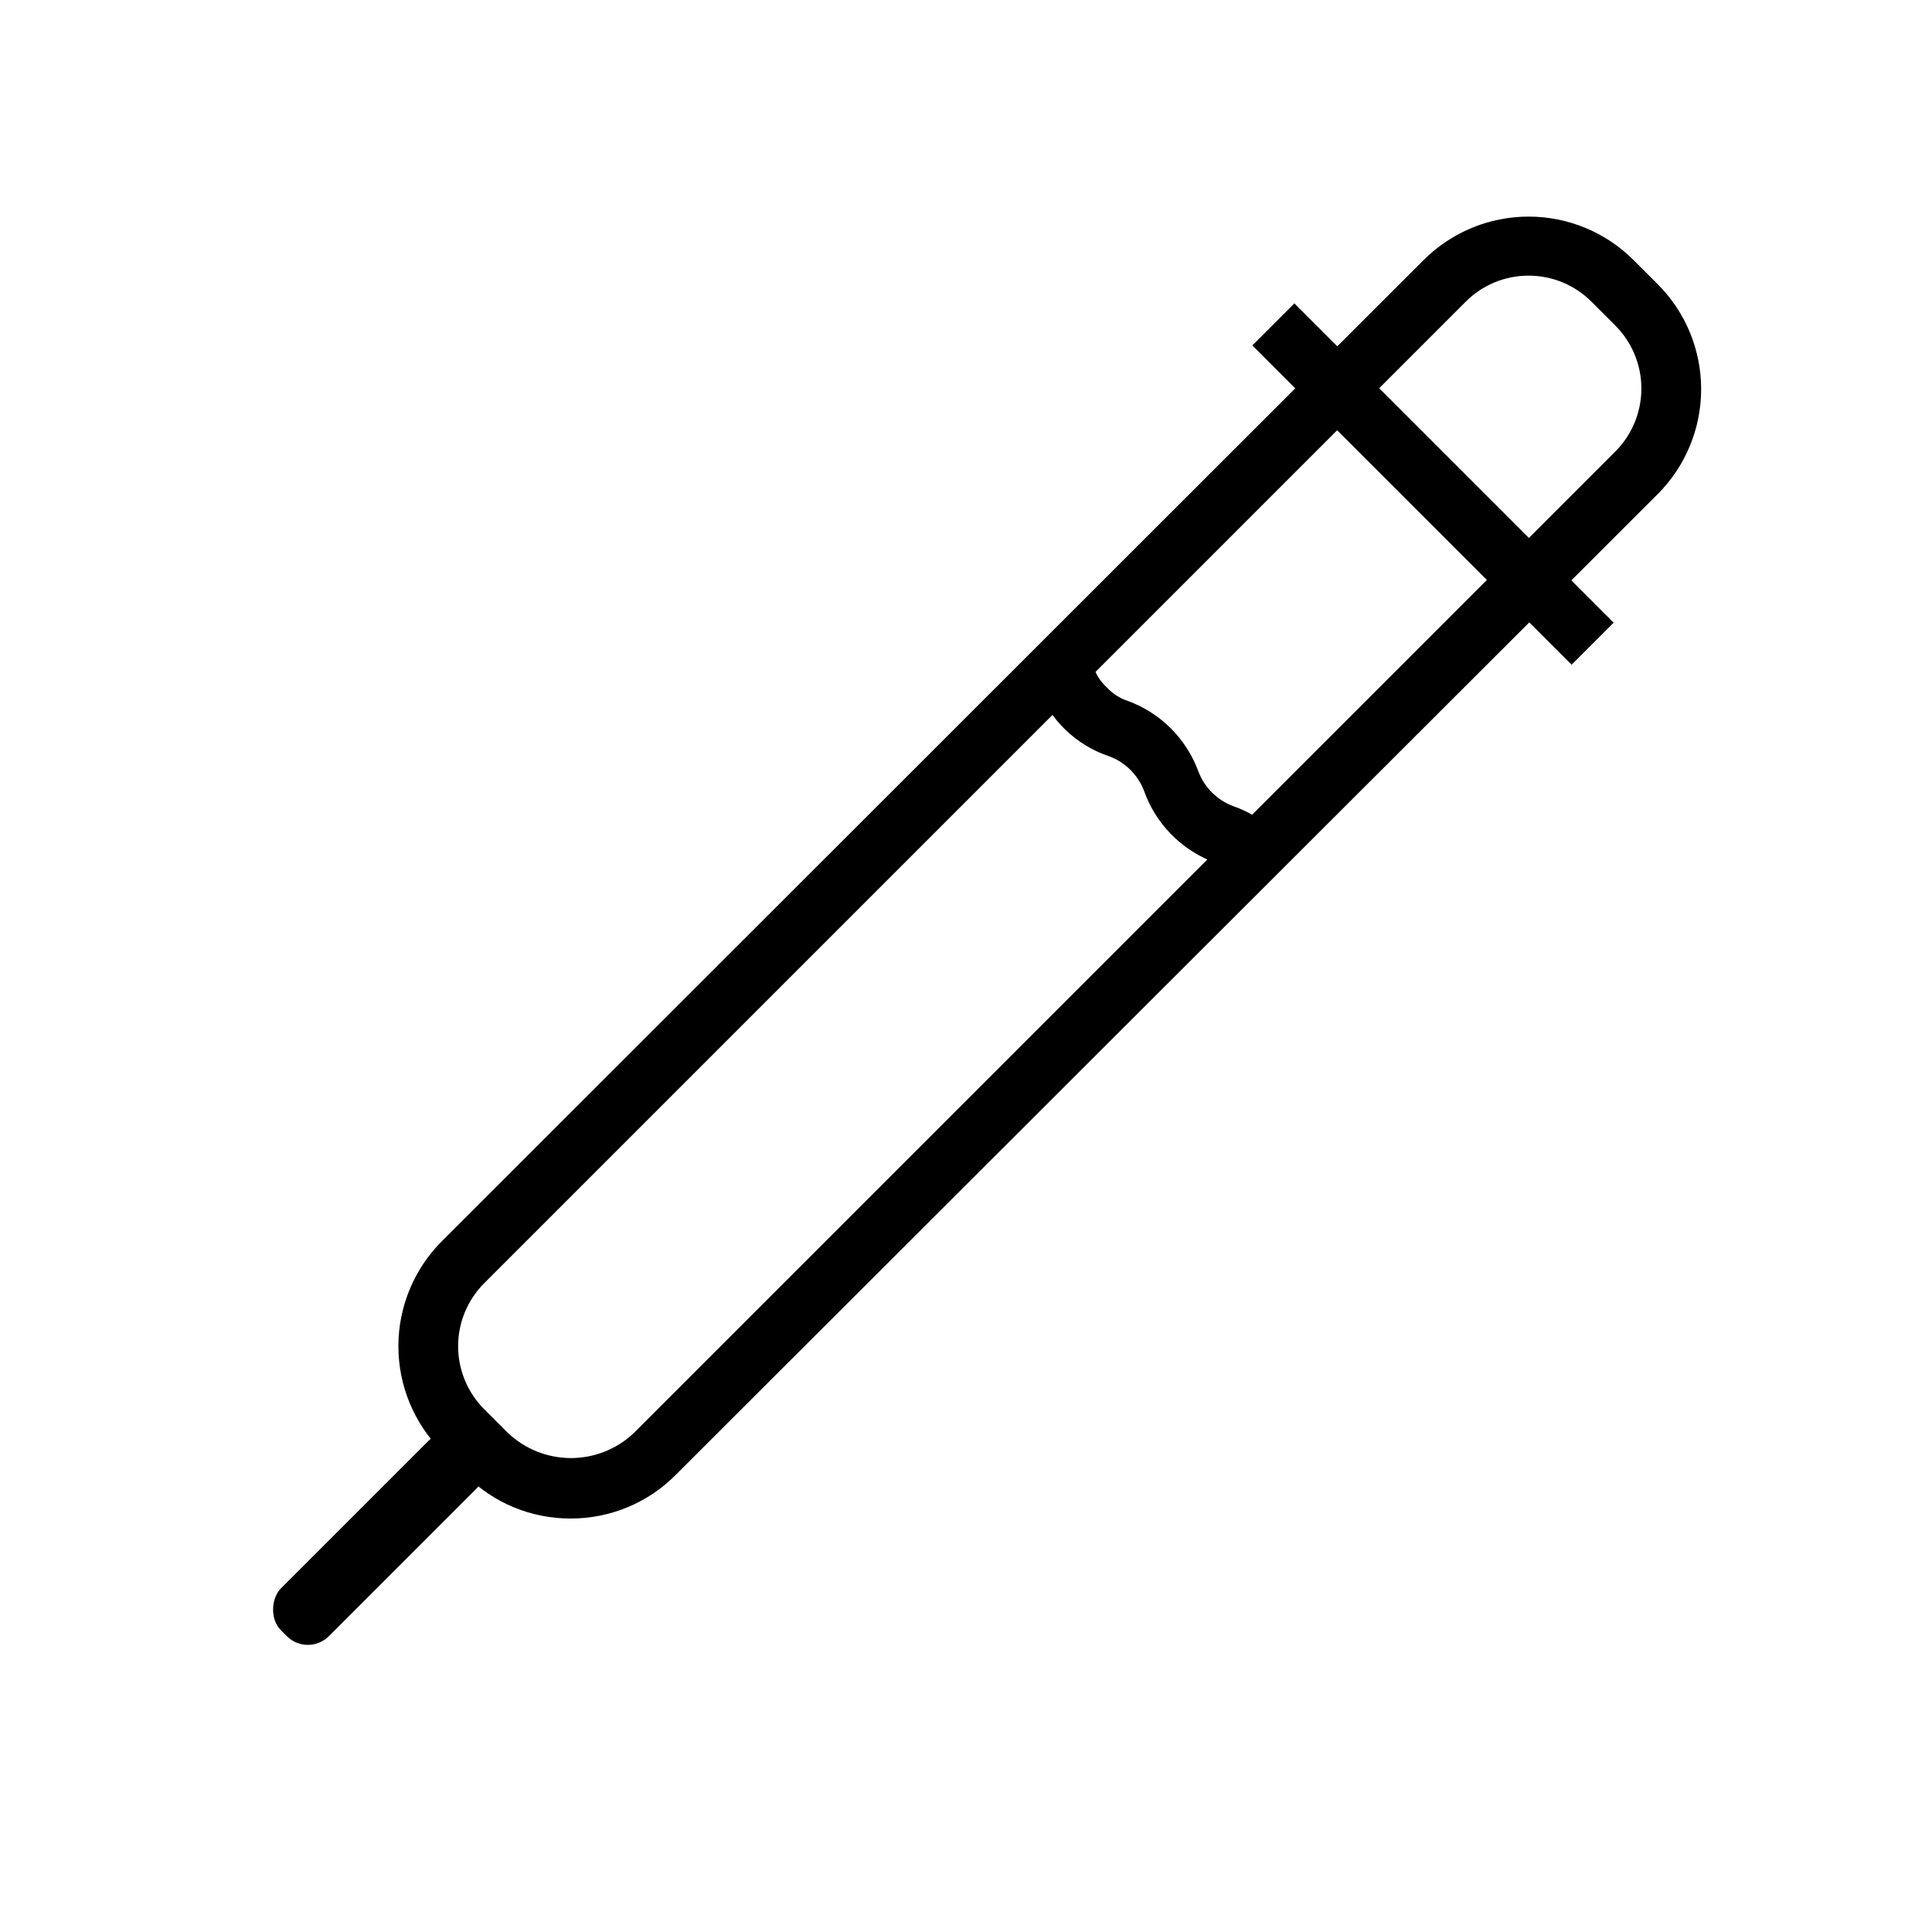 <?xml version="1.0" encoding="UTF-8"?>
<!-- Uploaded to: ICON Repo, www.svgrepo.com, Generator: ICON Repo Mixer Tools -->
<svg fill="#000000" width="800px" height="800px" version="1.1" viewBox="144 144 512 512" xmlns="http://www.w3.org/2000/svg">
 <g>
  <path d="m295.3 546.42c-10.453 0.055-20.492-4.086-27.867-11.492l-6.297-6.297c-7.402-7.387-11.562-17.414-11.562-27.867 0-10.457 4.16-20.484 11.562-27.867l260.09-259.93c7.387-7.406 17.41-11.566 27.867-11.566s20.484 4.16 27.867 11.566l6.297 6.297c7.406 7.383 11.566 17.41 11.566 27.867 0 10.453-4.16 20.48-11.566 27.867l-260.09 259.77c-7.352 7.465-17.391 11.664-27.867 11.652zm253.79-329.37c-6.266-0.012-12.273 2.484-16.688 6.93l-260.09 260.09c-4.422 4.43-6.906 10.434-6.906 16.691 0 6.258 2.484 12.258 6.906 16.688l6.297 6.297h0.004c4.504 4.273 10.477 6.656 16.688 6.656 6.211 0 12.184-2.383 16.688-6.656l260.09-260.09c4.422-4.43 6.906-10.43 6.906-16.691 0-6.258-2.484-12.258-6.906-16.688l-6.297-6.297c-4.418-4.445-10.426-6.941-16.691-6.93z"/>
  <path d="m475.89 235.54 11.133-11.133 84.609 84.609-11.133 11.133z"/>
  <path d="m268.67 525.84 1.559 1.559c3.074 3.074 2.492 8.641 0 11.133l-39.074 39.074c-3.074 3.074-8.059 3.074-11.133 0l-1.559-1.559c-3.074-3.074-2.492-8.641 0-11.133l39.074-39.074c3.074-3.074 8.059-3.074 11.133 0z"/>
  <path d="m471 375.91c-1.59-1.699-3.598-2.949-5.824-3.621-8.367-3.34-14.898-10.102-17.949-18.578-1.594-4.301-4.988-7.695-9.289-9.289-8.809-2.941-15.812-9.715-19.051-18.422-0.684-2.176-1.934-4.129-3.621-5.668l11.18-11.18v0.004c3.289 3.141 5.773 7.031 7.242 11.336 0.684 2.176 1.934 4.129 3.621 5.668 1.539 1.68 3.496 2.93 5.668 3.621 8.602 3.188 15.387 9.973 18.578 18.578 1.594 4.301 4.984 7.691 9.289 9.289 4.301 1.473 8.188 3.957 11.336 7.242z"/>
 </g>
</svg>
